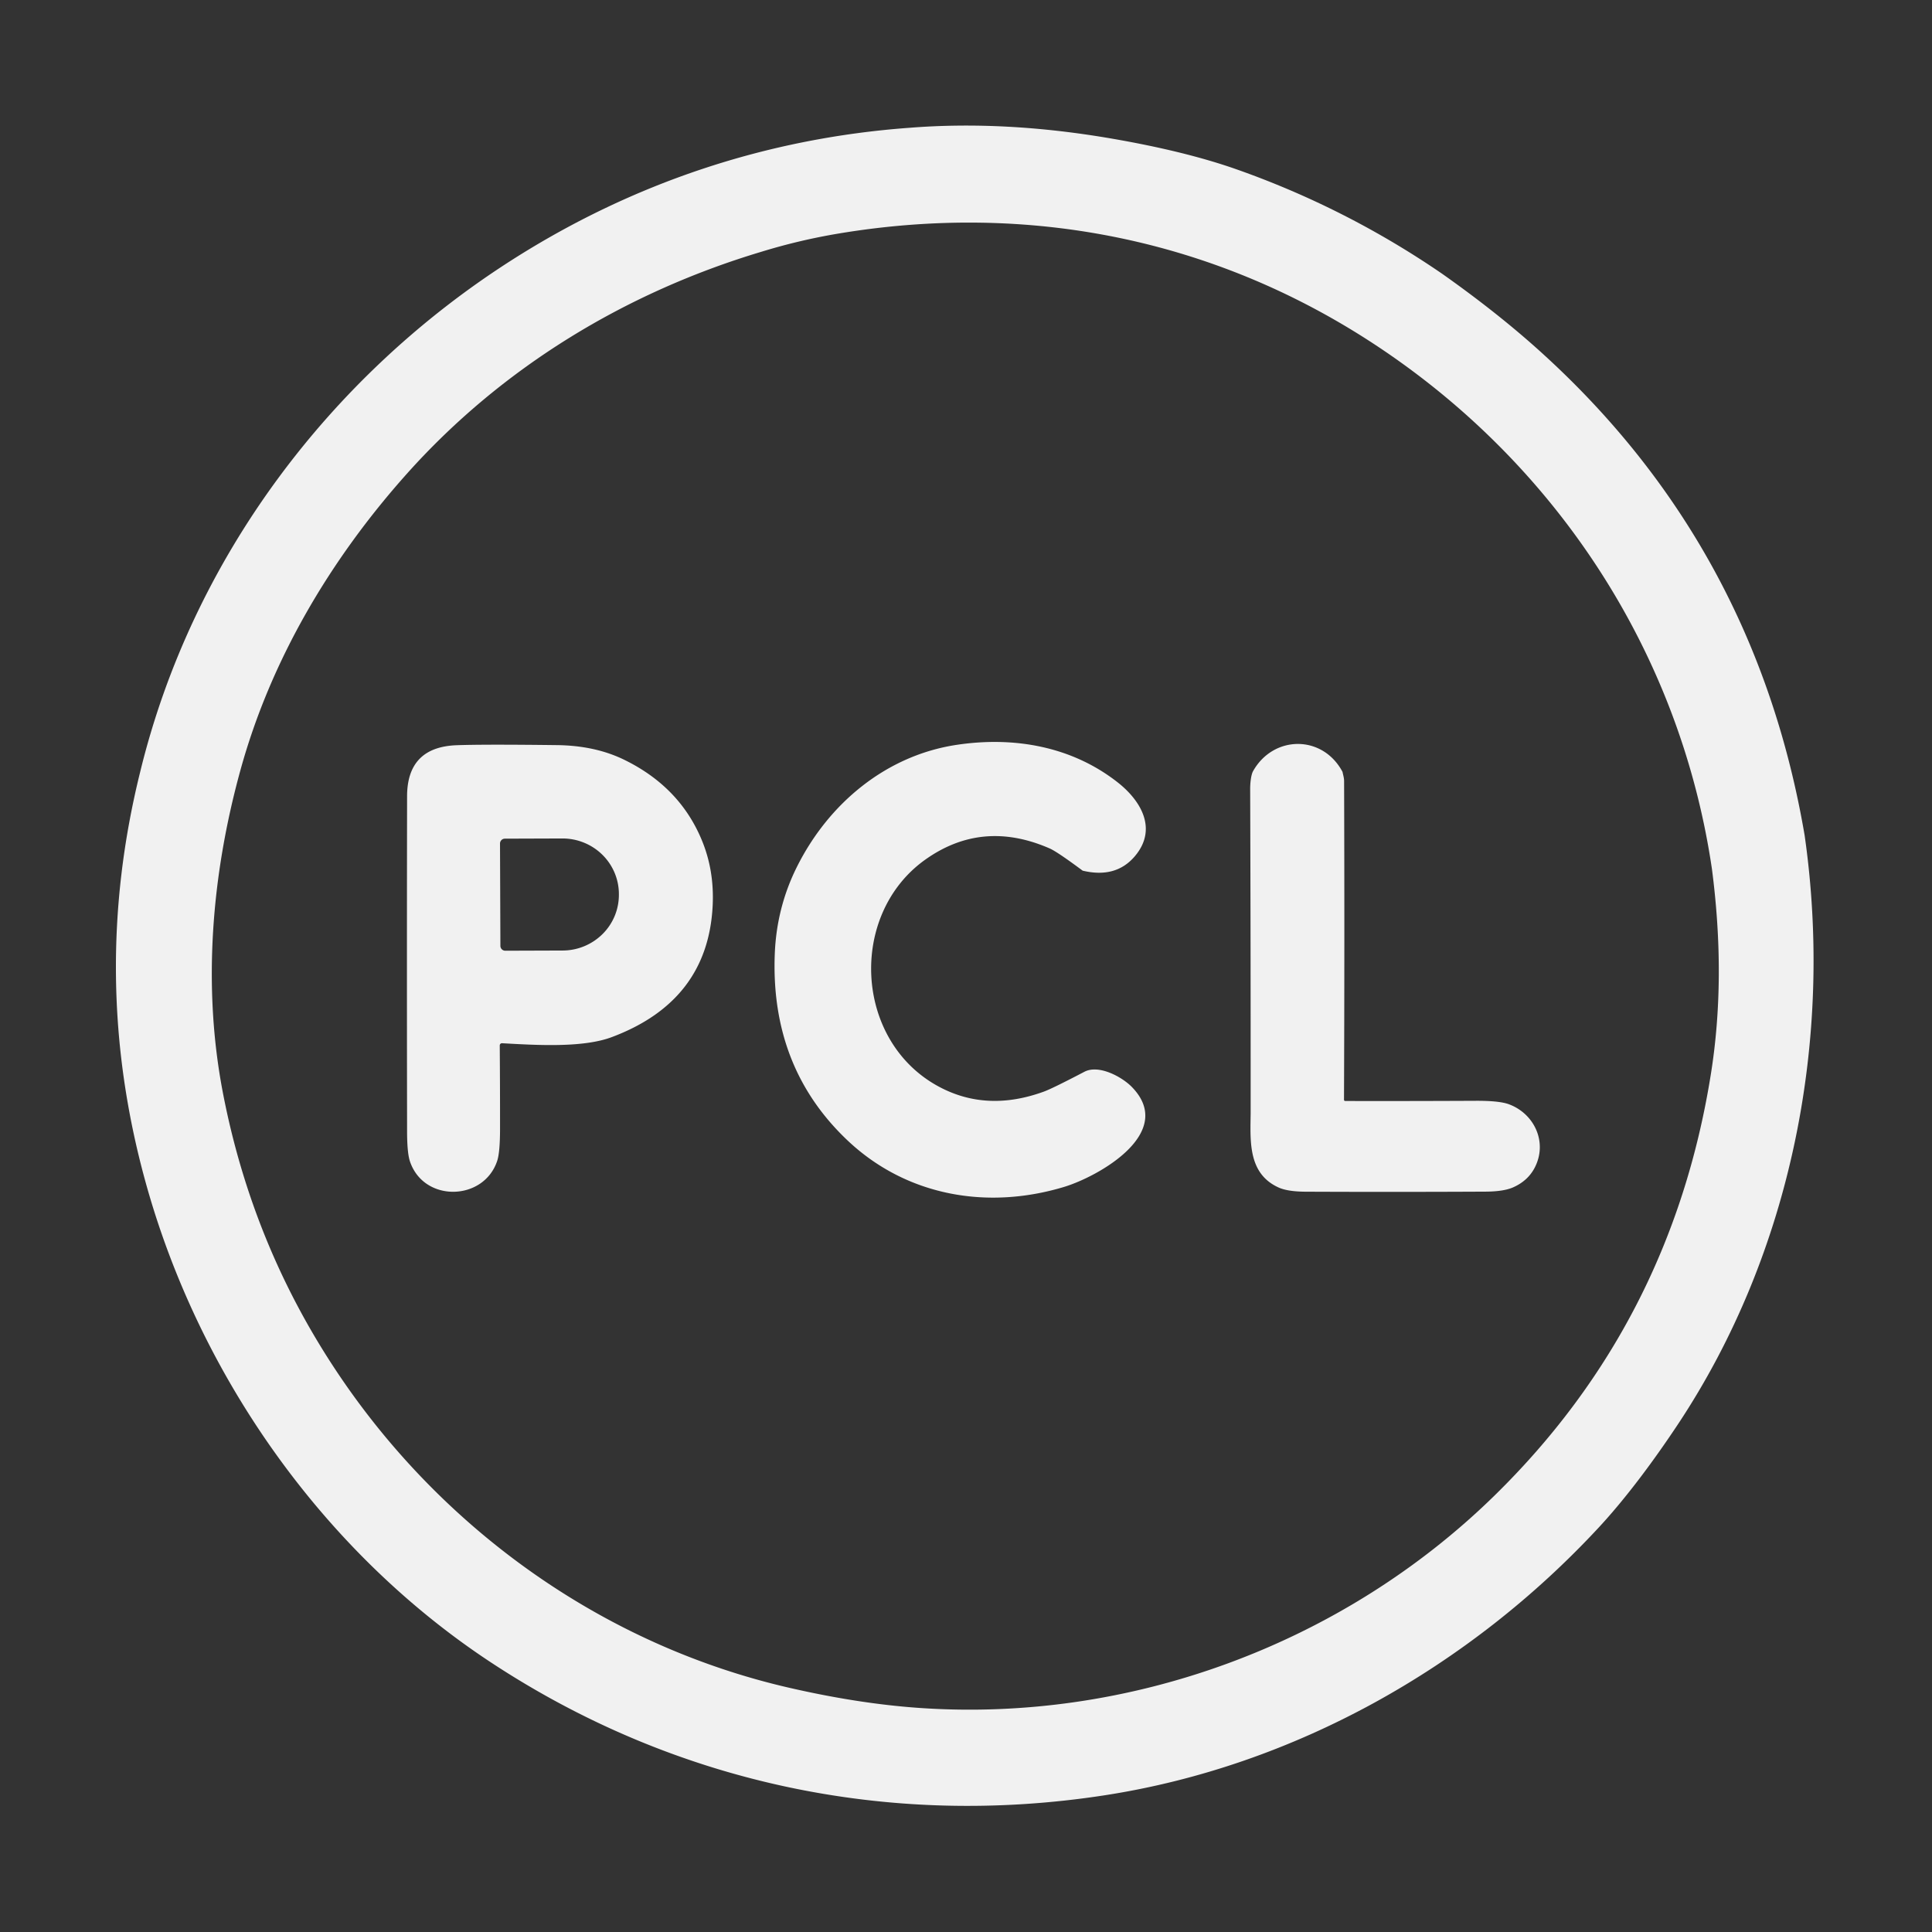 <svg width="600" height="600" fill="none" xmlns="http://www.w3.org/2000/svg"><rect width="100%" height="100%" fill="#333333" stroke="none"/><path d="M447.962 85.084c11.726 8.28 22.12 16.546 31.18 24.8 44.033 40.086 71.133 89.93 81.3 149.53 9.05 63.1-4.03 129.73-39.39 182.98-7 10.54-15.68 22.41-24.47 31.9-40.16 43.34-94.53 74.14-153.47 83.24-67.37 10.4-133.97-3.94-190.62-41.24-52.3-34.43-90.89-89.44-107.4-149.59-11.567-42.134-12.097-84.417-1.59-126.85 16.14-66.46 59.1-123.24 115.68-159.24 37.47-23.84 79.03-37.72 123.42-40.94 19.8-1.554 40.75-.42 62.85 3.4 15.14 2.62 27.973 5.783 38.5 9.49a273.158 273.158 0 0 1 64.01 32.52Zm-211.49-6.9c-42.09 12.61-80.5 35.83-110.04 68.86-23.92 26.75-42.38 58.02-51.78 92.19-9.01 32.72-11.76 67.2-5.44 100.09 6.12 31.82 18.106 60.996 35.96 87.53 32.71 48.62 82.66 84.15 139.98 97.31 14.2 3.26 27.513 5.333 39.94 6.22 65.72 4.69 131.9-19.78 179.03-65.91 36.613-35.834 59.016-79.477 67.21-130.93 3.166-19.874 3.273-41.11.32-63.71-9.91-67.25-48.39-125.89-104.95-163-49.64-32.58-107.24-44.15-166.31-34.3a185.432 185.432 0 0 0-23.92 5.65Z" fill="#F1F1F1"/><path d="M336.232 270.394c-5.273-3.92-8.68-6.217-10.22-6.89-13.94-6.1-26.82-4.95-38.64 3.45-24.04 17.09-22.13 56.62 4.44 70.64 9.867 5.213 20.653 5.686 32.36 1.42 1.793-.654 5.99-2.707 12.59-6.16 4.52-2.36 11.73 1.62 14.74 4.71 13.9 14.23-10.4 27.82-21.03 31.04-24.06 7.27-49.16 2.73-67.33-14.5-15.913-15.094-23.423-34.35-22.53-57.77.367-9.674 2.677-18.747 6.93-27.22 9.87-19.71 27.75-34.55 49.66-37.81 17.68-2.64 35.59.45 49.88 11.65 7.3 5.72 12.56 14.61 5.25 23.08-3.913 4.533-9.28 5.986-16.1 4.36ZM416.932 239.714c.18.93.49 1.87.49 2.83.113 32.926.103 65.926-.03 99a.38.38 0 0 0 .38.38c13.507.026 27.027.006 40.56-.06 4.787-.02 8.17.323 10.15 1.03 7.96 2.86 12.26 11.81 8.12 19.77-1.427 2.72-3.663 4.75-6.71 6.09-1.967.86-4.817 1.3-8.55 1.32-18.62.093-37.233.1-55.84.02-3.707-.02-6.497-.447-8.37-1.28-9.57-4.3-8.84-14.34-8.73-22.99.013-33.687-.037-67.334-.15-100.94 0-1.41.21-4.18.92-5.43 6.31-11.17 21.58-11.35 27.76.26ZM155.202 324.664c.066 8.586.096 17.223.09 25.91-.007 4.846-.297 8.146-.87 9.9-4.12 12.58-22.79 13.06-27.11.21-.587-1.754-.884-4.86-.89-9.32-.06-34.687-.06-69.374 0-104.06.013-10.207 5.153-15.497 15.42-15.87 5.626-.207 16-.217 31.12-.03 7.86.093 14.776 1.586 20.75 4.48 11.853 5.746 20.04 14.356 24.56 25.83 2.38 6.046 3.396 12.57 3.05 19.57-.98 19.76-11.44 33.366-31.38 40.82-9.02 3.38-23.59 2.46-34.02 1.88a.683.683 0 0 0-.507.184.684.684 0 0 0-.213.496Zm.08-62.7.12 31.78a1.51 1.51 0 0 0 1.51 1.51l17.83-.06a17.652 17.652 0 0 0 12.37-5.101 17.147 17.147 0 0 0 5.09-12.229v-.26a17.057 17.057 0 0 0-1.357-6.605 17.239 17.239 0 0 0-3.817-5.59 17.54 17.54 0 0 0-5.697-3.724 17.73 17.73 0 0 0-6.709-1.291l-17.83.06a1.51 1.51 0 0 0-1.51 1.51Z" fill="#F1F1F1"/></svg>